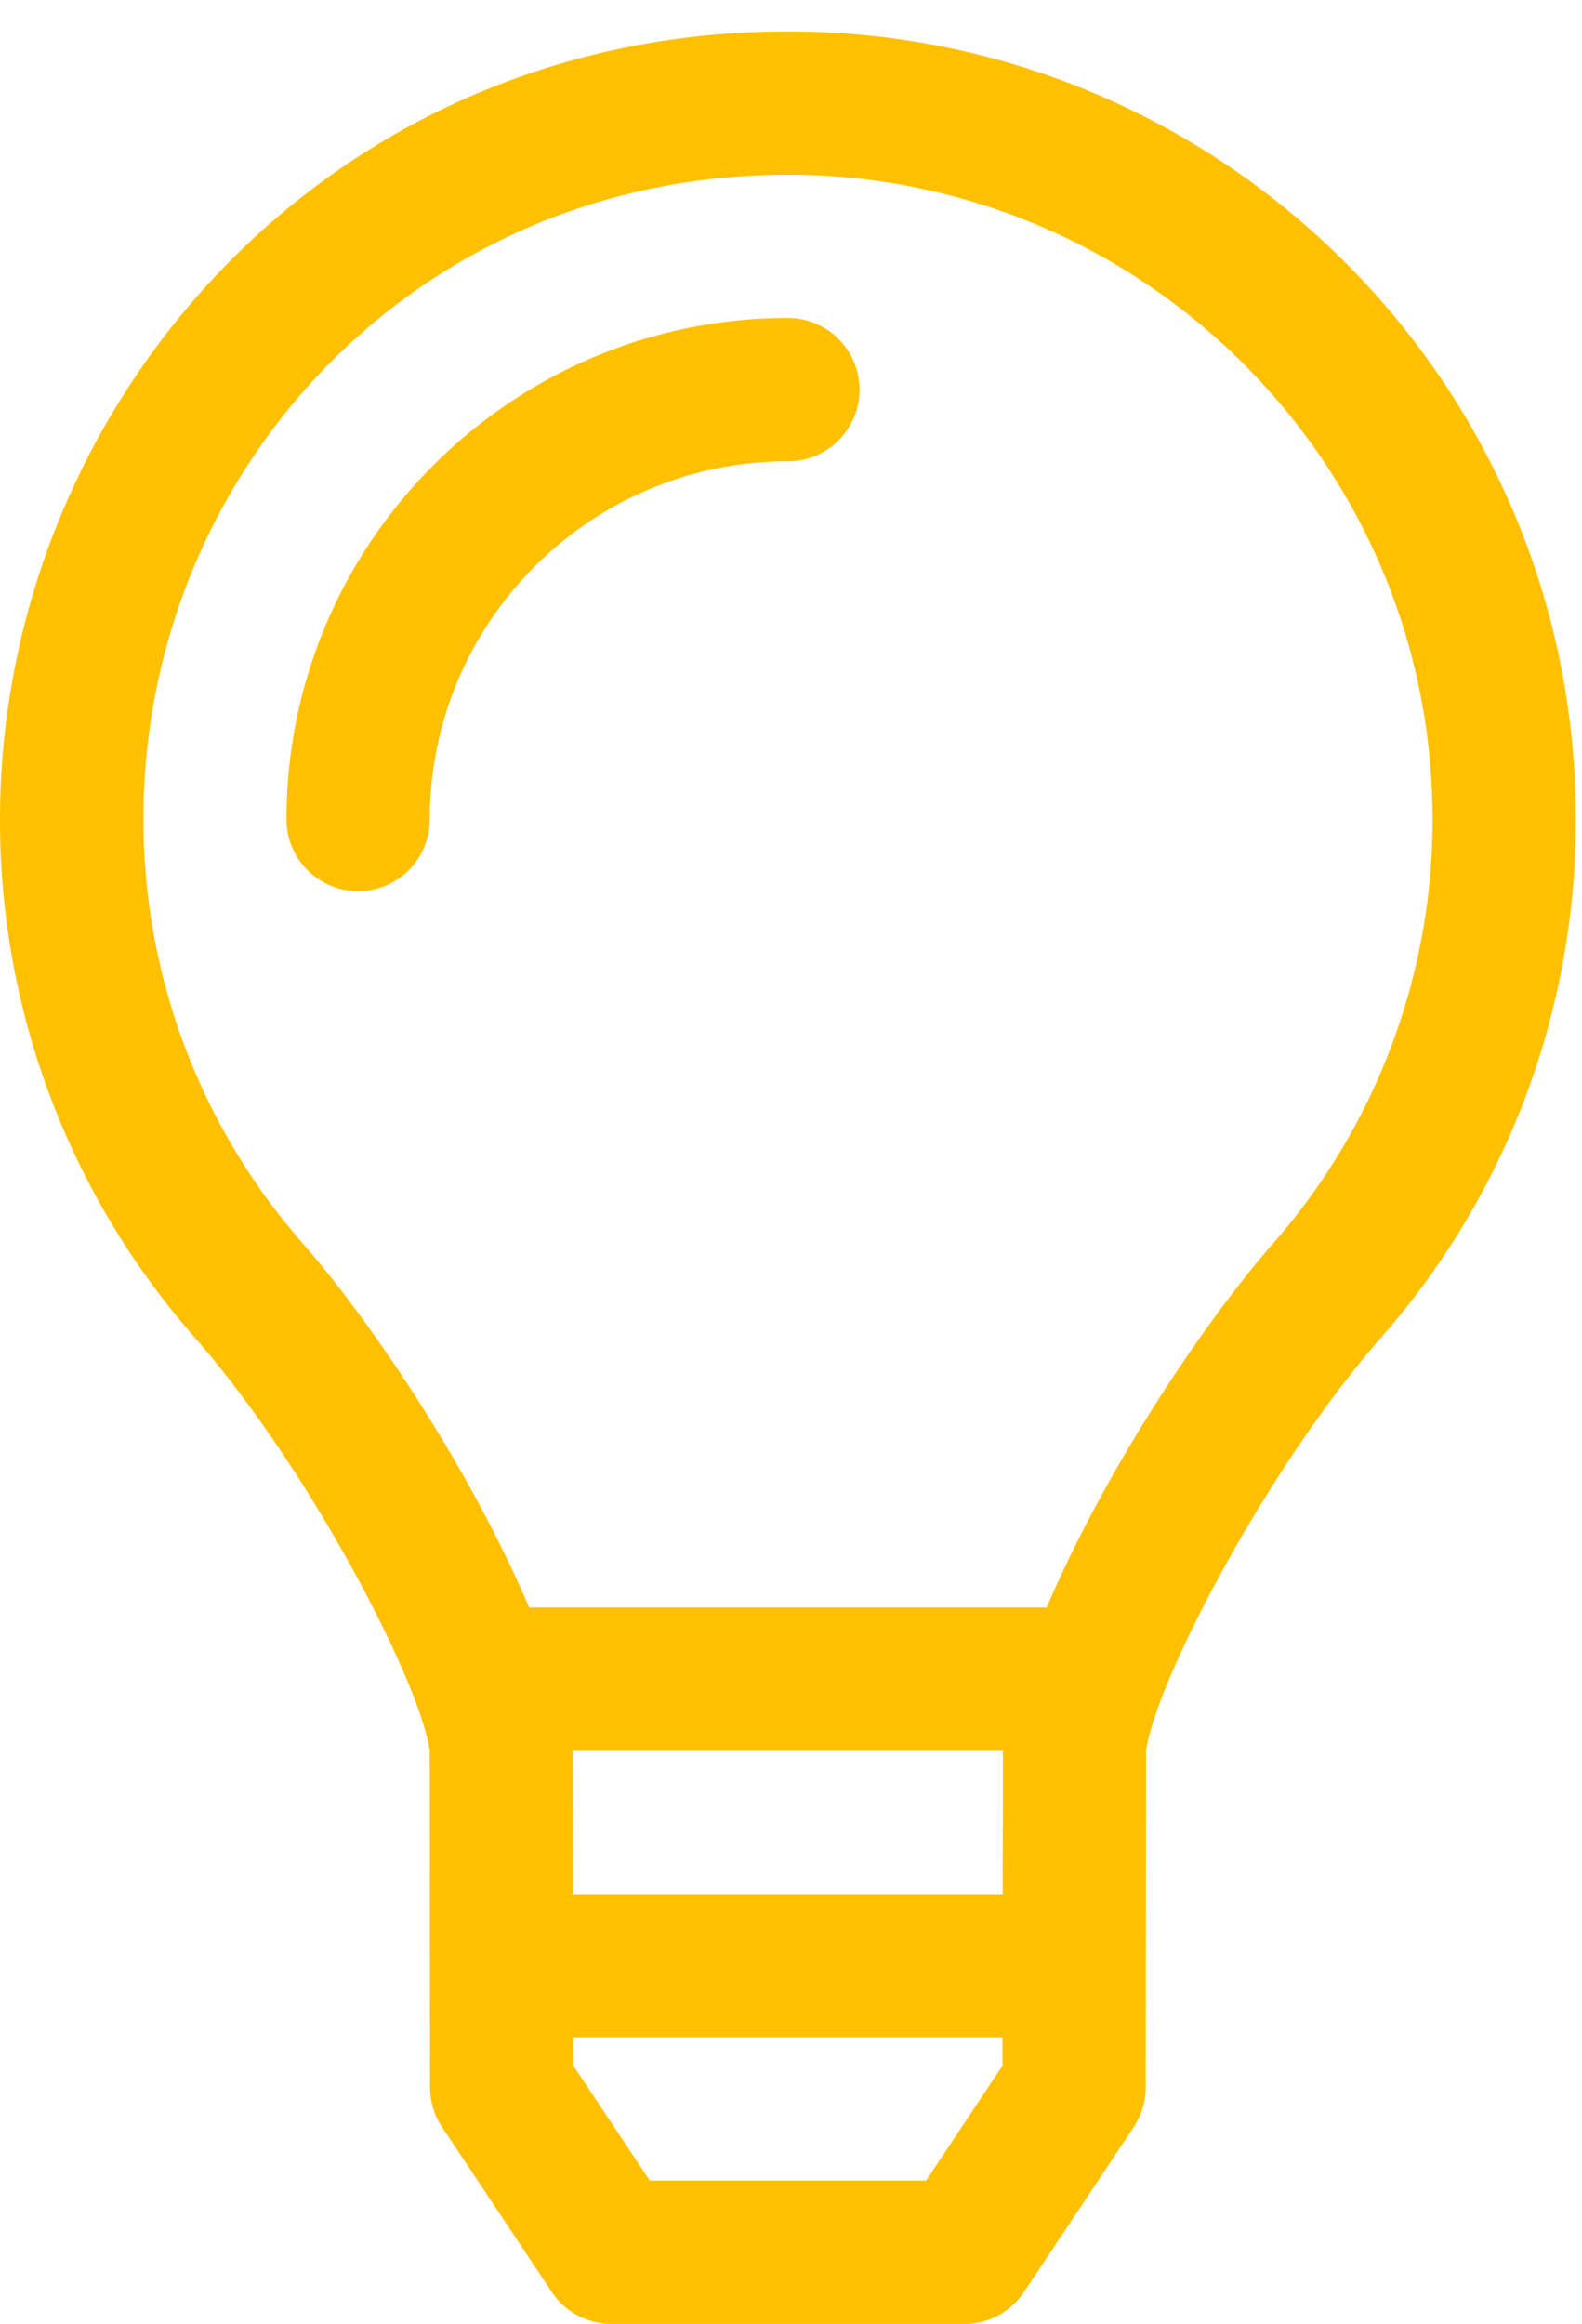 <svg xmlns="http://www.w3.org/2000/svg" fill="none" viewBox="0 0 32 47"><path fill="#FFC000" fill-rule="evenodd" d="M15.938.636c8.801 0 15.937 7.136 15.937 15.938a15.85 15.85 0 0 1-3.945 10.484c-2.304 2.629-4.544 6.927-4.748 8.35l-.007 6.809c0 .284-.085.563-.242.8l-2.22 3.336c-.268.404-.72.647-1.206.647h-7.14a1.45 1.45 0 0 1-1.206-.647l-2.22-3.336a1.447 1.447 0 0 1-.242-.8l-.006-6.808c-.195-1.387-2.426-5.702-4.748-8.351A15.848 15.848 0 0 1 0 16.596C-.01 8.2 6.615.636 15.938.636Zm4.341 41.14v-.572h-8.684l.001.572 1.548 2.326h5.588l1.547-2.326Zm.008-6.367-.004 2.898h-8.69l-.006-2.898h8.7Zm5.465-10.262a13.001 13.001 0 0 0 3.225-8.573c0-7.19-5.85-13.04-13.04-13.04-7.567 0-13.051 6.068-13.035 13.04a12.992 12.992 0 0 0 3.222 8.573c1.267 1.446 3.289 4.355 4.58 7.363h10.467c1.29-3.007 3.314-5.917 4.58-7.363ZM17.386 7.881c0-.8-.648-1.45-1.448-1.45-5.592 0-10.143 4.551-10.143 10.143a1.448 1.448 0 1 0 2.898 0c0-3.995 3.25-7.245 7.245-7.245.8 0 1.448-.648 1.448-1.448Z" clip-rule="evenodd"></path></svg>
